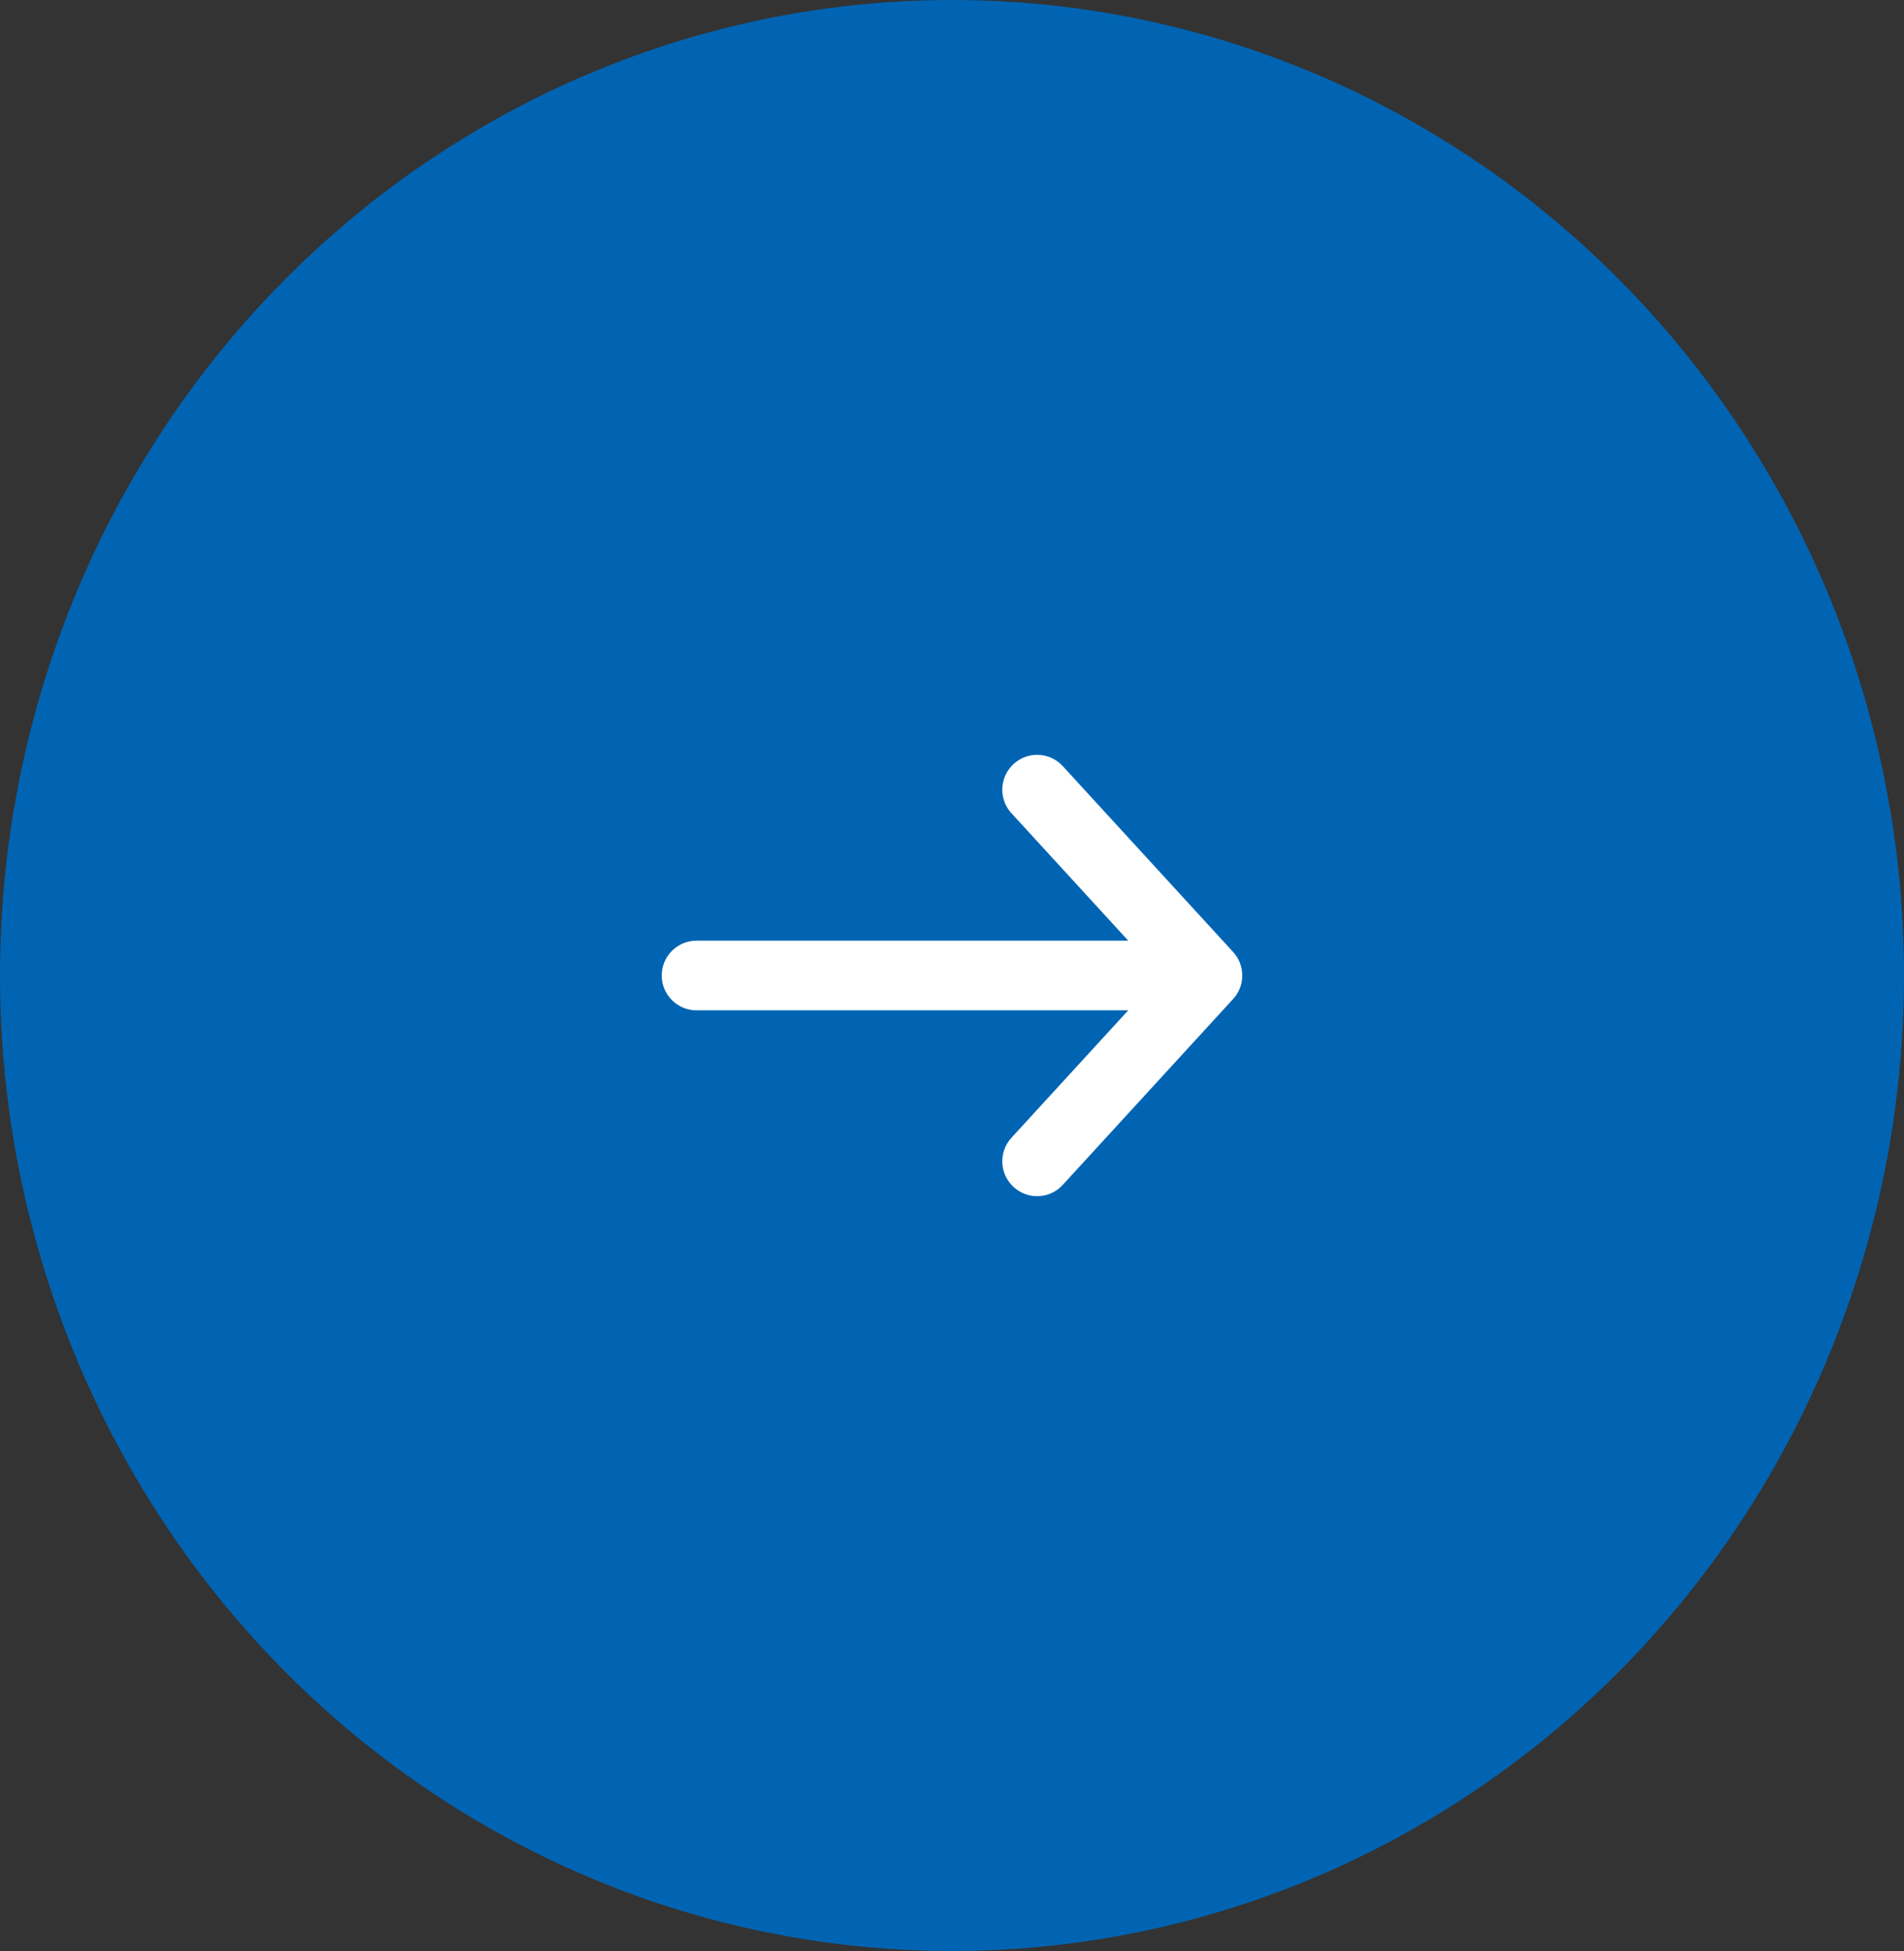 <?xml version="1.0" encoding="UTF-8"?>
<svg width="41px" height="42px" viewBox="0 0 41 42" version="1.1" xmlns="http://www.w3.org/2000/svg" xmlns:xlink="http://www.w3.org/1999/xlink">
    <rect x="0" y="0" width="41" height="42" fill="#333333" stroke="none"/>
    <title>F7032239-69D1-4F41-A8E4-2B3434B8DE20</title>
    <g id="c" stroke="none" stroke-width="1" fill="none" fill-rule="evenodd">
        <g id="Avaleht" transform="translate(-1343, -335)">
            <g id="23" transform="translate(1343, 335)">
                <ellipse id="Oval" fill="#0064b3" cx="20.5" cy="21" rx="20.5" ry="21"></ellipse>
                <g id="Group-23" transform="translate(15, 17)" stroke="#FFFFFF" stroke-linecap="round" stroke-linejoin="round" stroke-width="1.5">
                    <g id="Group-24">
                        <line x1="0" y1="4" x2="10.389" y2="4" id="Path-5"></line>
                        <polyline id="Path-6" points="7.333 0 11 4 7.333 8"></polyline>
                    </g>
                </g>
            </g>
        </g>
    </g>
</svg>